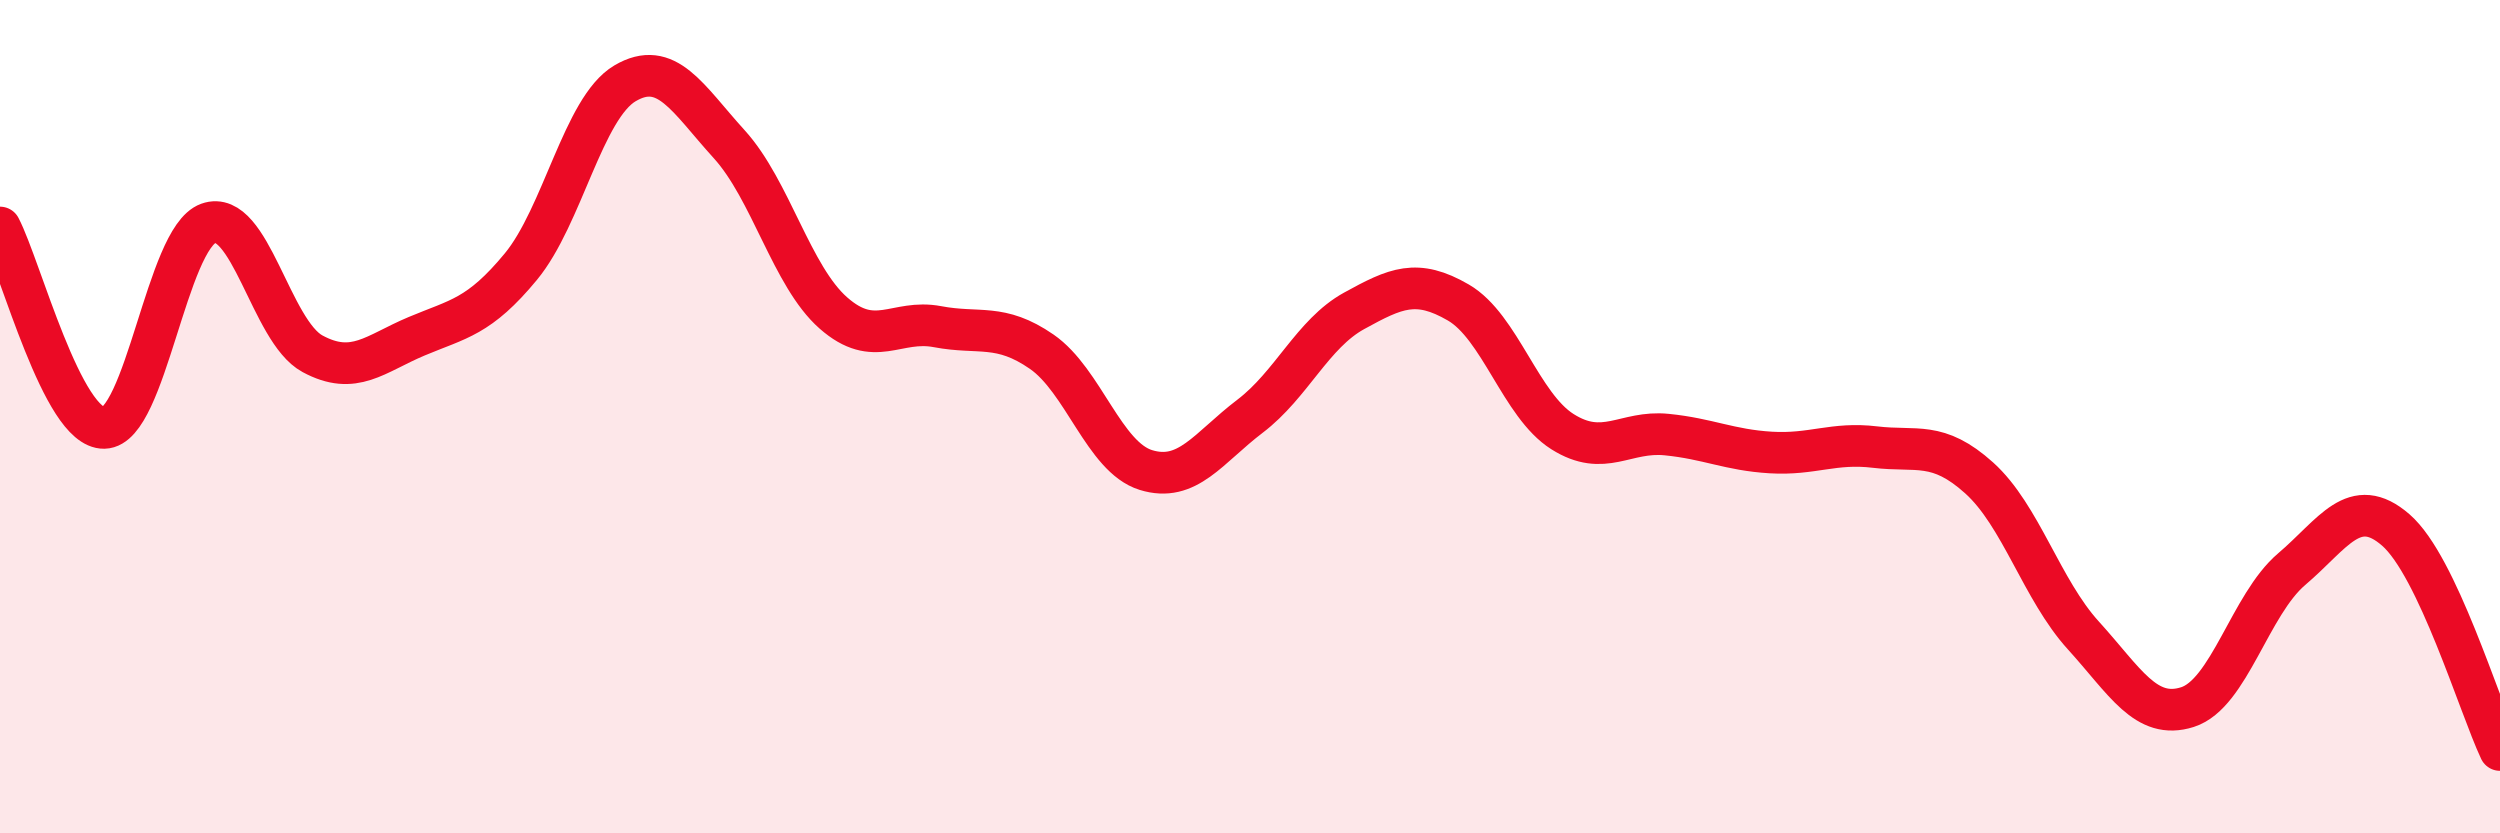 
    <svg width="60" height="20" viewBox="0 0 60 20" xmlns="http://www.w3.org/2000/svg">
      <path
        d="M 0,5.46 C 0.5,6.42 1.5,10.29 2.5,10.27 C 3.5,10.25 4,5.72 5,5.36 C 6,5 6.5,7.95 7.5,8.49 C 8.5,9.03 9,8.49 10,8.07 C 11,7.65 11.5,7.61 12.5,6.4 C 13.5,5.19 14,2.59 15,2 C 16,1.41 16.5,2.36 17.5,3.46 C 18.5,4.56 19,6.63 20,7.51 C 21,8.39 21.5,7.65 22.5,7.84 C 23.5,8.03 24,7.75 25,8.44 C 26,9.13 26.5,10.97 27.5,11.28 C 28.5,11.59 29,10.75 30,9.99 C 31,9.23 31.5,8.01 32.5,7.46 C 33.5,6.91 34,6.68 35,7.26 C 36,7.84 36.5,9.73 37.5,10.36 C 38.5,10.99 39,10.33 40,10.43 C 41,10.53 41.5,10.8 42.5,10.86 C 43.5,10.92 44,10.61 45,10.73 C 46,10.85 46.5,10.57 47.5,11.47 C 48.5,12.37 49,14.15 50,15.25 C 51,16.35 51.5,17.29 52.5,16.97 C 53.5,16.65 54,14.51 55,13.66 C 56,12.81 56.5,11.85 57.5,12.72 C 58.5,13.59 59.5,16.94 60,18L60 20L0 20Z"
        fill="#EB0A25"
        opacity="0.1"
        stroke-linecap="round"
        stroke-linejoin="round"
      />
      <path
        d="M 0,5.46 C 0.5,6.42 1.5,10.29 2.5,10.27 C 3.5,10.25 4,5.72 5,5.36 C 6,5 6.5,7.95 7.5,8.49 C 8.5,9.03 9,8.49 10,8.07 C 11,7.65 11.5,7.61 12.5,6.4 C 13.5,5.19 14,2.59 15,2 C 16,1.41 16.5,2.36 17.5,3.46 C 18.5,4.56 19,6.63 20,7.51 C 21,8.39 21.5,7.65 22.5,7.84 C 23.5,8.03 24,7.75 25,8.44 C 26,9.13 26.5,10.97 27.5,11.28 C 28.5,11.59 29,10.75 30,9.99 C 31,9.23 31.5,8.01 32.5,7.46 C 33.5,6.91 34,6.68 35,7.26 C 36,7.84 36.5,9.73 37.5,10.36 C 38.5,10.99 39,10.33 40,10.43 C 41,10.53 41.5,10.8 42.5,10.86 C 43.5,10.92 44,10.61 45,10.73 C 46,10.85 46.5,10.57 47.5,11.47 C 48.5,12.37 49,14.15 50,15.25 C 51,16.35 51.5,17.29 52.5,16.97 C 53.5,16.65 54,14.51 55,13.66 C 56,12.81 56.5,11.85 57.5,12.72 C 58.5,13.59 59.5,16.94 60,18"
        stroke="#EB0A25"
        stroke-width="1"
        fill="none"
        stroke-linecap="round"
        stroke-linejoin="round"
      />
    </svg>
  